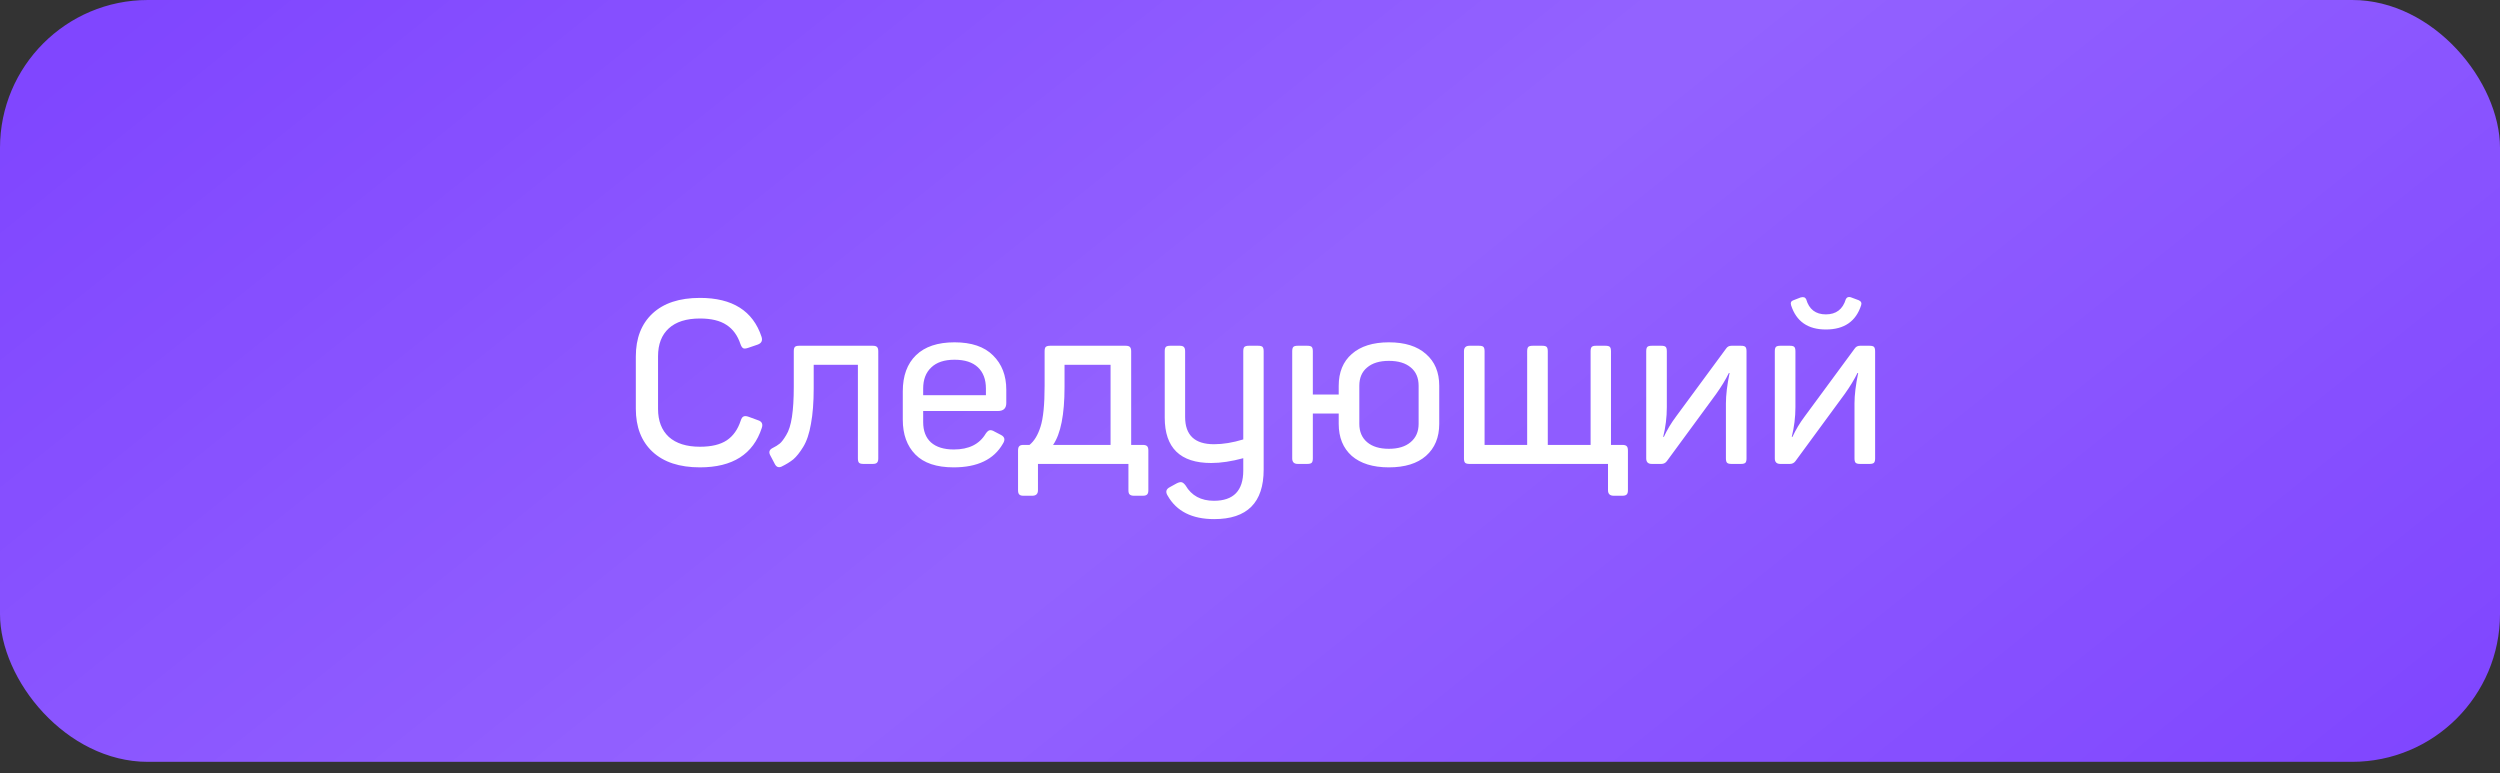 <?xml version="1.0" encoding="UTF-8"?> <svg xmlns="http://www.w3.org/2000/svg" width="194" height="60" viewBox="0 0 194 60" fill="none"><rect x="0" y="0" width="194" height="60" fill="#333333" stroke="none"/> <rect width="194" height="59.118" rx="11.479" fill="#8046FF"></rect> <rect width="194" height="59.118" rx="11.479" fill="url(#paint0_linear_321_4)" fill-opacity="0.3"></rect> <path d="M49.34 27.666C49.34 26.244 49.772 25.131 50.637 24.325C51.502 23.52 52.728 23.117 54.316 23.117C56.839 23.117 58.432 24.124 59.096 26.138C59.191 26.434 59.09 26.635 58.794 26.742L58.065 26.991C57.899 27.05 57.769 27.062 57.674 27.026C57.591 26.979 57.52 26.872 57.461 26.706C57.236 26.031 56.874 25.534 56.377 25.214C55.879 24.882 55.192 24.716 54.316 24.716C53.261 24.716 52.456 24.971 51.899 25.48C51.342 25.99 51.064 26.712 51.064 27.648V31.735C51.064 32.659 51.342 33.382 51.899 33.903C52.468 34.413 53.273 34.667 54.316 34.667C55.204 34.667 55.897 34.501 56.395 34.17C56.892 33.838 57.254 33.329 57.479 32.642C57.538 32.464 57.609 32.357 57.692 32.322C57.787 32.274 57.917 32.28 58.083 32.339L58.811 32.606C59.12 32.701 59.22 32.902 59.114 33.21C58.45 35.248 56.851 36.267 54.316 36.267C52.728 36.267 51.502 35.864 50.637 35.058C49.772 34.253 49.34 33.139 49.34 31.717V27.666ZM67.728 26.831C67.882 26.831 67.989 26.86 68.048 26.919C68.119 26.979 68.154 27.091 68.154 27.257V35.574C68.154 35.739 68.119 35.852 68.048 35.911C67.989 35.97 67.882 36 67.728 36H66.999C66.833 36 66.721 35.97 66.662 35.911C66.602 35.852 66.573 35.739 66.573 35.574V28.306H63.143V30.136C63.143 31.214 63.072 32.132 62.93 32.89C62.8 33.648 62.598 34.247 62.326 34.685C62.065 35.111 61.81 35.431 61.562 35.645C61.313 35.846 61.005 36.035 60.638 36.213C60.413 36.308 60.241 36.237 60.122 36L59.749 35.289C59.654 35.076 59.708 34.91 59.909 34.792C60.17 34.661 60.371 34.537 60.513 34.419C60.655 34.3 60.821 34.081 61.011 33.761C61.212 33.441 61.36 32.973 61.455 32.357C61.55 31.729 61.597 30.953 61.597 30.029V27.257C61.597 27.091 61.627 26.979 61.686 26.919C61.745 26.86 61.858 26.831 62.024 26.831H67.728ZM70.056 30.367C70.056 29.159 70.4 28.223 71.087 27.559C71.774 26.896 72.769 26.564 74.072 26.564C75.387 26.564 76.382 26.902 77.058 27.577C77.745 28.252 78.088 29.141 78.088 30.242V31.273C78.088 31.688 77.869 31.895 77.431 31.895H71.638V32.748C71.638 33.435 71.839 33.962 72.242 34.33C72.657 34.697 73.249 34.88 74.019 34.88C75.18 34.88 76.003 34.472 76.489 33.654C76.596 33.5 76.696 33.411 76.791 33.388C76.898 33.364 77.028 33.4 77.182 33.494L77.662 33.743C77.97 33.897 78.023 34.128 77.822 34.436C77.123 35.656 75.849 36.267 74.001 36.267C72.674 36.267 71.685 35.935 71.034 35.271C70.382 34.608 70.056 33.708 70.056 32.57V30.367ZM76.507 30.154C76.507 29.443 76.3 28.892 75.885 28.501C75.47 28.11 74.866 27.915 74.072 27.915C73.279 27.915 72.674 28.116 72.26 28.519C71.845 28.91 71.638 29.455 71.638 30.154V30.669H76.507V30.154ZM88.685 34.525C88.851 34.525 88.963 34.561 89.023 34.632C89.082 34.691 89.112 34.803 89.112 34.969V38.044C89.112 38.198 89.082 38.304 89.023 38.363C88.963 38.434 88.851 38.47 88.685 38.47H87.992C87.838 38.47 87.725 38.434 87.654 38.363C87.595 38.304 87.566 38.198 87.566 38.044V36H80.546V38.044C80.546 38.328 80.398 38.47 80.102 38.47H79.409C79.255 38.47 79.148 38.434 79.089 38.363C79.03 38.304 79 38.198 79 38.044V34.969C79 34.803 79.03 34.691 79.089 34.632C79.148 34.561 79.255 34.525 79.409 34.525H79.889C80.256 34.229 80.54 33.761 80.742 33.121C80.955 32.47 81.062 31.409 81.062 29.94V27.257C81.062 27.091 81.091 26.979 81.151 26.919C81.222 26.86 81.334 26.831 81.488 26.831H87.352C87.506 26.831 87.613 26.86 87.672 26.919C87.743 26.979 87.779 27.091 87.779 27.257V34.525H88.685ZM82.608 30.029C82.608 32.173 82.311 33.672 81.719 34.525H86.18V28.306H82.608V30.029ZM97.633 26.831C97.799 26.831 97.912 26.86 97.971 26.919C98.03 26.979 98.06 27.091 98.06 27.257V36.444C98.06 39.003 96.78 40.283 94.222 40.283C92.504 40.283 91.301 39.678 90.614 38.47C90.425 38.174 90.484 37.949 90.792 37.795L91.307 37.511C91.473 37.428 91.603 37.398 91.698 37.422C91.793 37.445 91.894 37.528 92 37.67C92.462 38.464 93.197 38.861 94.204 38.861C95.72 38.861 96.478 38.079 96.478 36.515V35.556C95.566 35.804 94.737 35.929 93.99 35.929C91.586 35.929 90.383 34.756 90.383 32.41V27.257C90.383 27.091 90.413 26.979 90.472 26.919C90.531 26.86 90.644 26.831 90.81 26.831H91.556C91.71 26.831 91.817 26.866 91.876 26.937C91.935 26.997 91.965 27.103 91.965 27.257V32.357C91.965 33.767 92.711 34.472 94.204 34.472C94.915 34.472 95.673 34.347 96.478 34.099V27.257C96.478 27.091 96.508 26.979 96.567 26.919C96.638 26.86 96.751 26.831 96.905 26.831H97.633ZM103.884 29.94C103.884 28.886 104.221 28.063 104.897 27.47C105.584 26.866 106.543 26.564 107.775 26.564C109.019 26.564 109.979 26.866 110.654 27.47C111.341 28.063 111.685 28.886 111.685 29.94V32.89C111.685 33.945 111.341 34.774 110.654 35.378C109.979 35.97 109.019 36.267 107.775 36.267C106.543 36.267 105.584 35.97 104.897 35.378C104.221 34.774 103.884 33.945 103.884 32.89V32.091H101.876V35.574C101.876 35.739 101.846 35.852 101.787 35.911C101.728 35.97 101.615 36 101.449 36H100.703C100.419 36 100.276 35.858 100.276 35.574V27.257C100.276 27.091 100.306 26.979 100.365 26.919C100.424 26.86 100.537 26.831 100.703 26.831H101.449C101.615 26.831 101.728 26.86 101.787 26.919C101.846 26.979 101.876 27.091 101.876 27.257V30.616H103.884V29.94ZM110.085 29.94C110.085 29.324 109.884 28.851 109.481 28.519C109.078 28.175 108.51 28.003 107.775 28.003C107.053 28.003 106.49 28.175 106.087 28.519C105.684 28.851 105.483 29.324 105.483 29.94V32.89C105.483 33.494 105.684 33.968 106.087 34.312C106.49 34.655 107.053 34.827 107.775 34.827C108.498 34.827 109.061 34.655 109.463 34.312C109.878 33.968 110.085 33.494 110.085 32.89V29.94ZM125.901 34.525C126.067 34.525 126.179 34.561 126.238 34.632C126.298 34.691 126.327 34.803 126.327 34.969V38.044C126.327 38.198 126.298 38.304 126.238 38.363C126.179 38.434 126.067 38.47 125.901 38.47H125.225C124.929 38.47 124.781 38.328 124.781 38.044V36H114.03C113.864 36 113.752 35.97 113.693 35.911C113.633 35.852 113.604 35.739 113.604 35.574V27.257C113.604 26.973 113.746 26.831 114.03 26.831H114.777C114.943 26.831 115.055 26.86 115.114 26.919C115.174 26.979 115.203 27.091 115.203 27.257V34.525H118.508V27.257C118.508 27.091 118.538 26.979 118.597 26.919C118.656 26.86 118.769 26.831 118.935 26.831H119.681C119.847 26.831 119.96 26.86 120.019 26.919C120.078 26.979 120.108 27.091 120.108 27.257V34.525H123.431V27.257C123.431 27.091 123.46 26.979 123.52 26.919C123.579 26.86 123.685 26.831 123.839 26.831H124.586C124.752 26.831 124.864 26.86 124.923 26.919C124.983 26.979 125.012 27.091 125.012 27.257V34.525H125.901ZM128.92 26.831C129.086 26.831 129.198 26.86 129.257 26.919C129.317 26.979 129.346 27.091 129.346 27.257V31.593C129.346 32.375 129.252 33.145 129.062 33.903H129.115C129.364 33.358 129.684 32.825 130.075 32.304L133.949 27.044C134.043 26.902 134.18 26.831 134.357 26.831H135.104C135.27 26.831 135.382 26.86 135.441 26.919C135.501 26.979 135.53 27.091 135.53 27.257V35.574C135.53 35.739 135.501 35.852 135.441 35.911C135.382 35.97 135.27 36 135.104 36H134.357C134.192 36 134.079 35.97 134.02 35.911C133.961 35.852 133.931 35.739 133.931 35.574V31.309C133.931 30.657 134.026 29.869 134.215 28.945H134.162C133.913 29.455 133.581 30 133.167 30.58L129.346 35.787C129.24 35.929 129.097 36 128.92 36H128.173C127.889 36 127.747 35.858 127.747 35.574V27.257C127.747 27.091 127.777 26.979 127.836 26.919C127.895 26.86 128.008 26.831 128.173 26.831H128.92ZM144.425 23.685C144.022 24.941 143.11 25.569 141.688 25.569C140.29 25.569 139.39 24.941 138.987 23.685C138.928 23.484 138.993 23.354 139.182 23.294L139.733 23.081C139.946 23.022 140.089 23.069 140.16 23.223C140.385 24.005 140.894 24.396 141.688 24.396C142.482 24.396 142.997 24.005 143.234 23.223C143.305 23.069 143.429 23.016 143.607 23.063L144.229 23.294C144.419 23.377 144.484 23.508 144.425 23.685ZM138.898 26.831C139.064 26.831 139.176 26.86 139.236 26.919C139.295 26.979 139.325 27.091 139.325 27.257V31.593C139.325 32.375 139.23 33.145 139.04 33.903H139.094C139.342 33.358 139.662 32.825 140.053 32.304L143.927 27.044C144.022 26.902 144.158 26.831 144.336 26.831H145.082C145.248 26.831 145.36 26.86 145.42 26.919C145.479 26.979 145.509 27.091 145.509 27.257V35.574C145.509 35.739 145.479 35.852 145.42 35.911C145.36 35.97 145.248 36 145.082 36H144.336C144.17 36 144.057 35.97 143.998 35.911C143.939 35.852 143.909 35.739 143.909 35.574V31.309C143.909 30.657 144.004 29.869 144.194 28.945H144.14C143.891 29.455 143.56 30 143.145 30.58L139.325 35.787C139.218 35.929 139.076 36 138.898 36H138.152C137.867 36 137.725 35.858 137.725 35.574V27.257C137.725 27.091 137.755 26.979 137.814 26.919C137.873 26.86 137.986 26.831 138.152 26.831H138.898Z" fill="white"></path> <defs> <linearGradient id="paint0_linear_321_4" x1="54.814" y1="-34.438" x2="152.962" y2="88.103" gradientUnits="userSpaceOnUse"> <stop stop-color="white" stop-opacity="0"></stop> <stop offset="0.484" stop-color="white" stop-opacity="0.516"></stop> <stop offset="1" stop-color="white" stop-opacity="0"></stop> </linearGradient> </defs> </svg> 